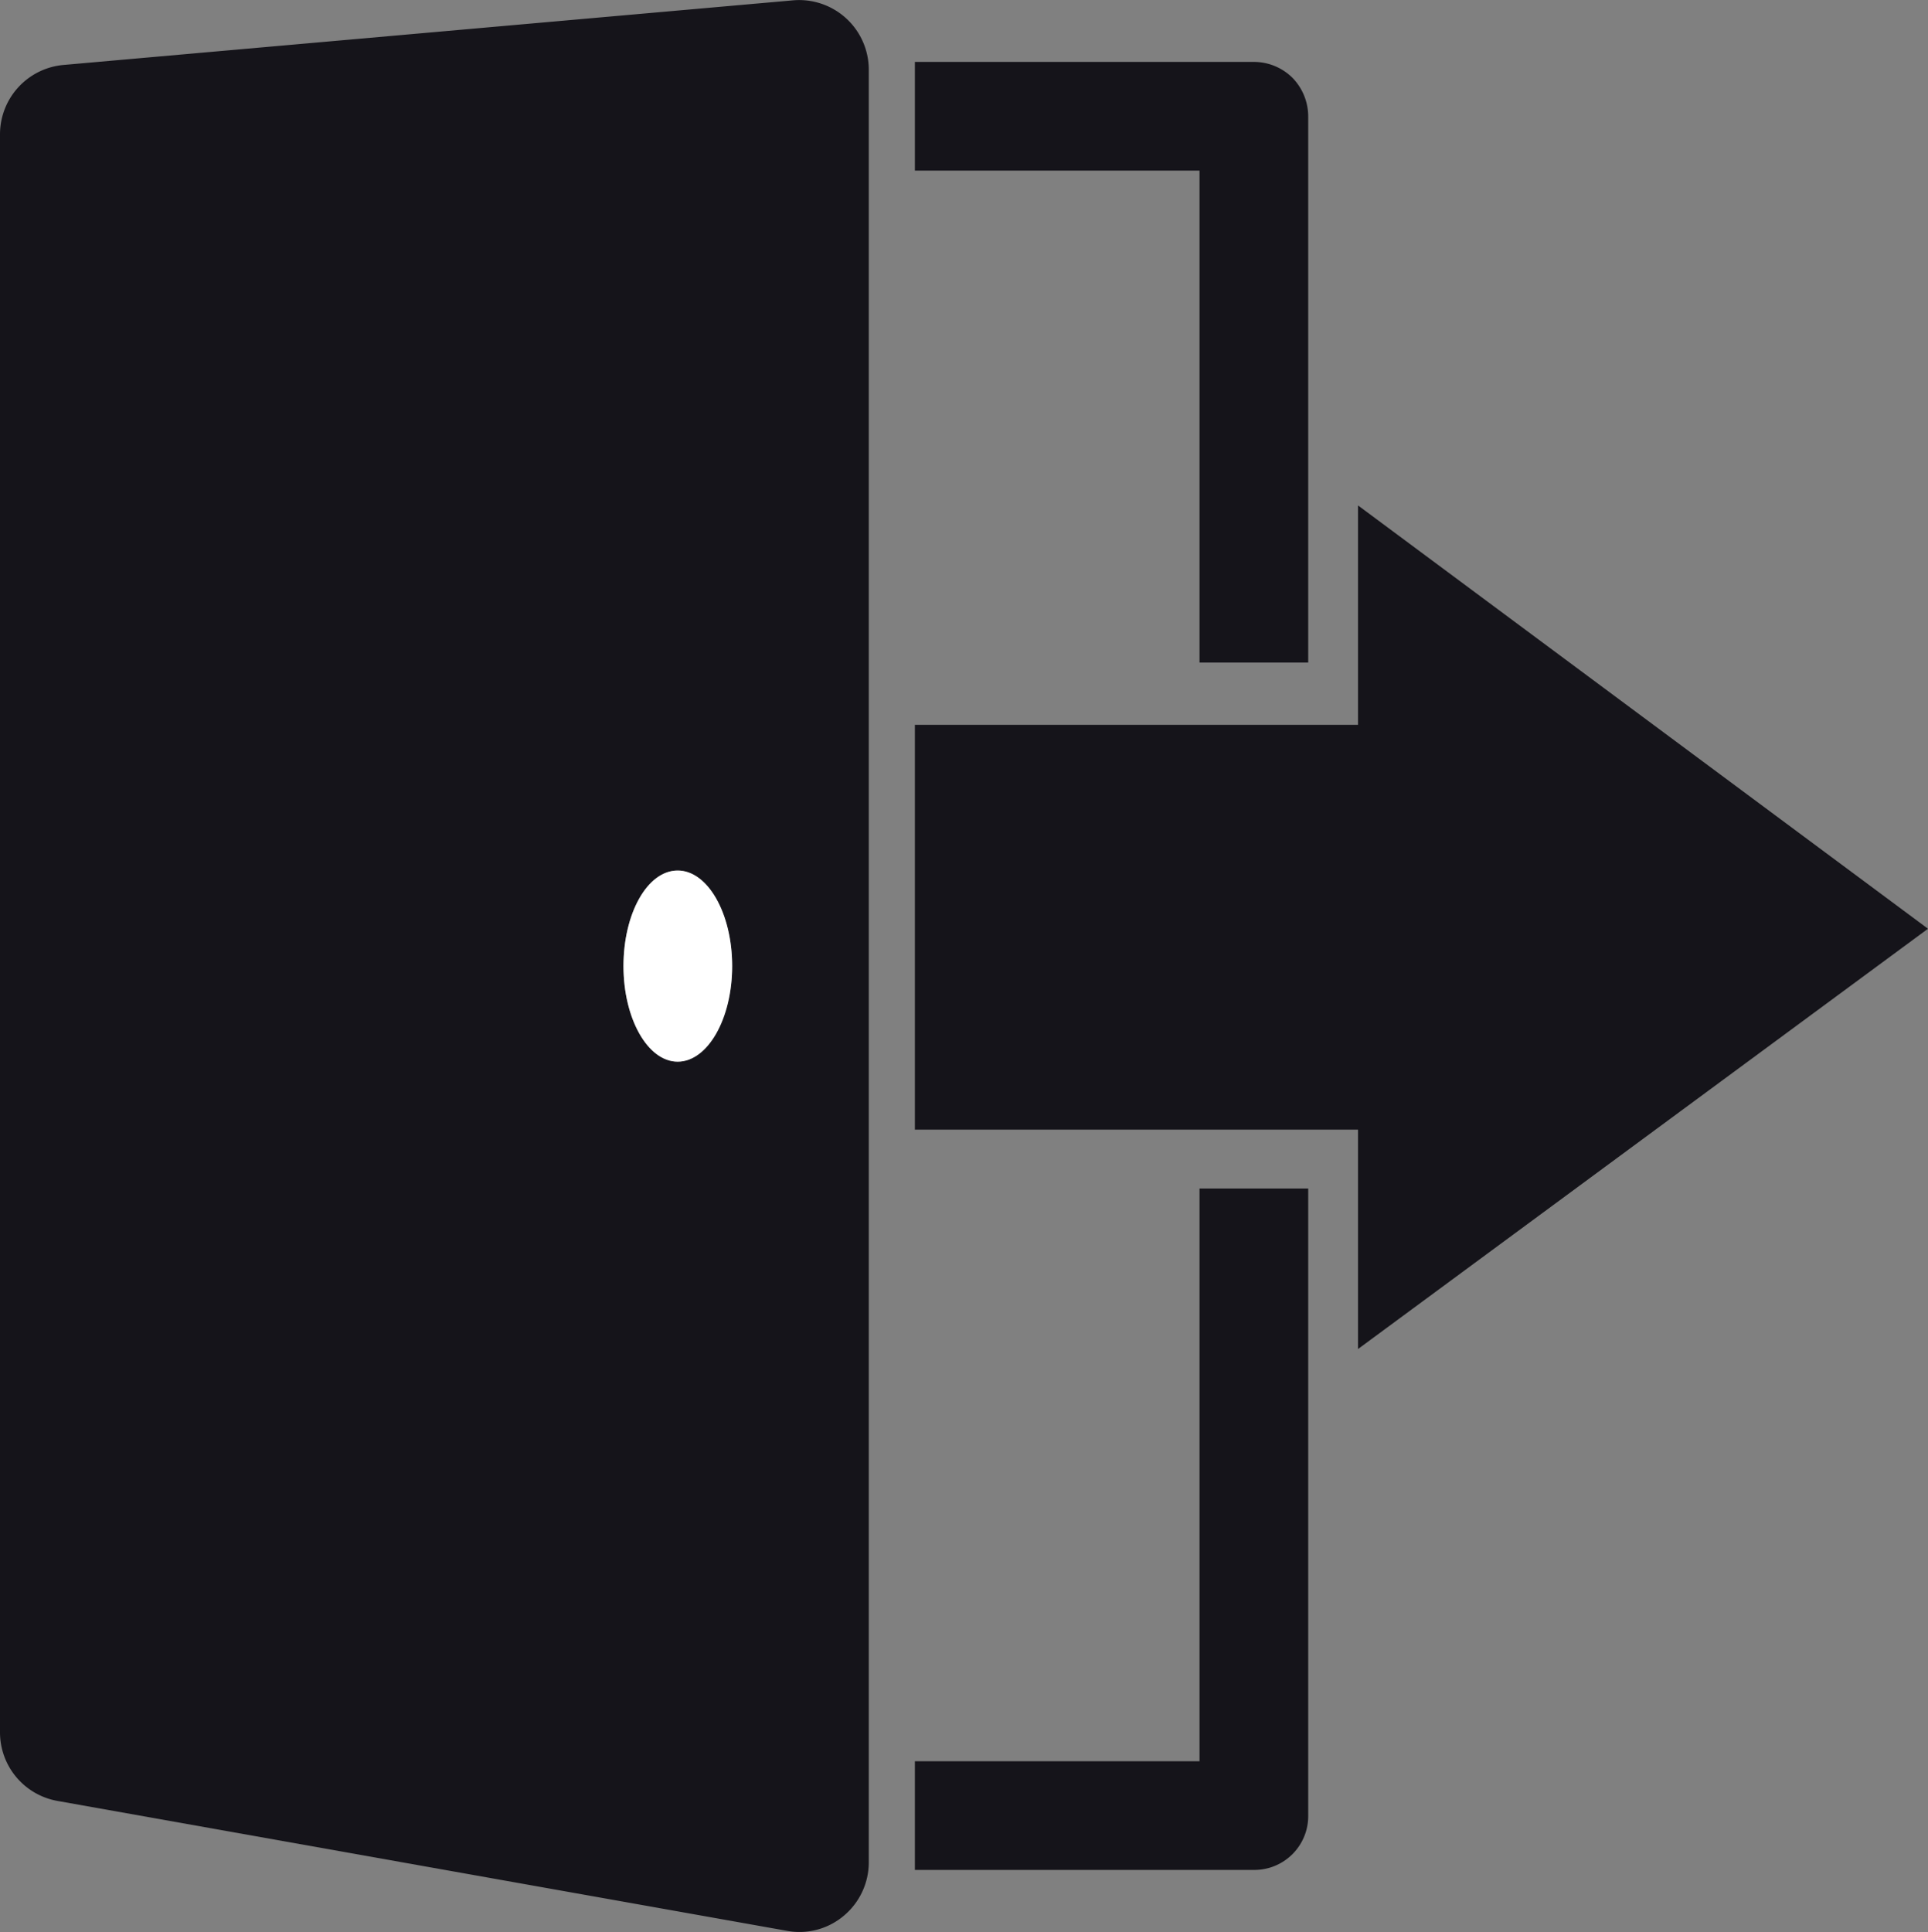 <svg xmlns="http://www.w3.org/2000/svg" viewBox="0 0 573 574.2"><rect x="0" y="0" width="573" height="574.2" fill="#808080" stroke="none"/><defs><style>.cls-1{fill:#15141a;}.cls-2{fill:#fff;}</style></defs><g id="Livello_2" data-name="Livello 2"><g id="Object"><path class="cls-1" d="M18.9,19.3A20.7,20.7,0,0,0,0,39.9V514.8a20.7,20.7,0,0,0,17.1,20.4l216.8,38.6a20.4,20.4,0,0,0,16.9-4.5,20.7,20.7,0,0,0,7.4-15.9V20.8A20.7,20.7,0,0,0,235.7.1ZM201.4,315.5c-8.9,0-16.1-12.8-16.1-28.4s7.2-28.4,16.1-28.4,16.2,12.7,16.2,28.4S210.4,315.5,201.4,315.5Z"/><polygon class="cls-1" points="573 276 403.6 150.2 403.6 215.4 271.9 215.4 271.9 335.7 403.6 335.7 403.6 400.9 573 276"/><path class="cls-2" d="M185.3,287.1c0,15.6,7.2,28.4,16.1,28.4s16.2-12.8,16.2-28.4-7.2-28.4-16.2-28.4S185.3,271.4,185.3,287.1Z"/><path class="cls-1" d="M388.8,196.9V34.6a16.5,16.5,0,0,0-4.7-11.5,16.3,16.3,0,0,0-11.4-4.7H271.9V50.7h84.6V196.9Z"/><path class="cls-1" d="M271.9,523.4v32.3H372.7a16,16,0,0,0,16.1-16.1V353.2H356.5V523.4Z"/></g></g></svg>